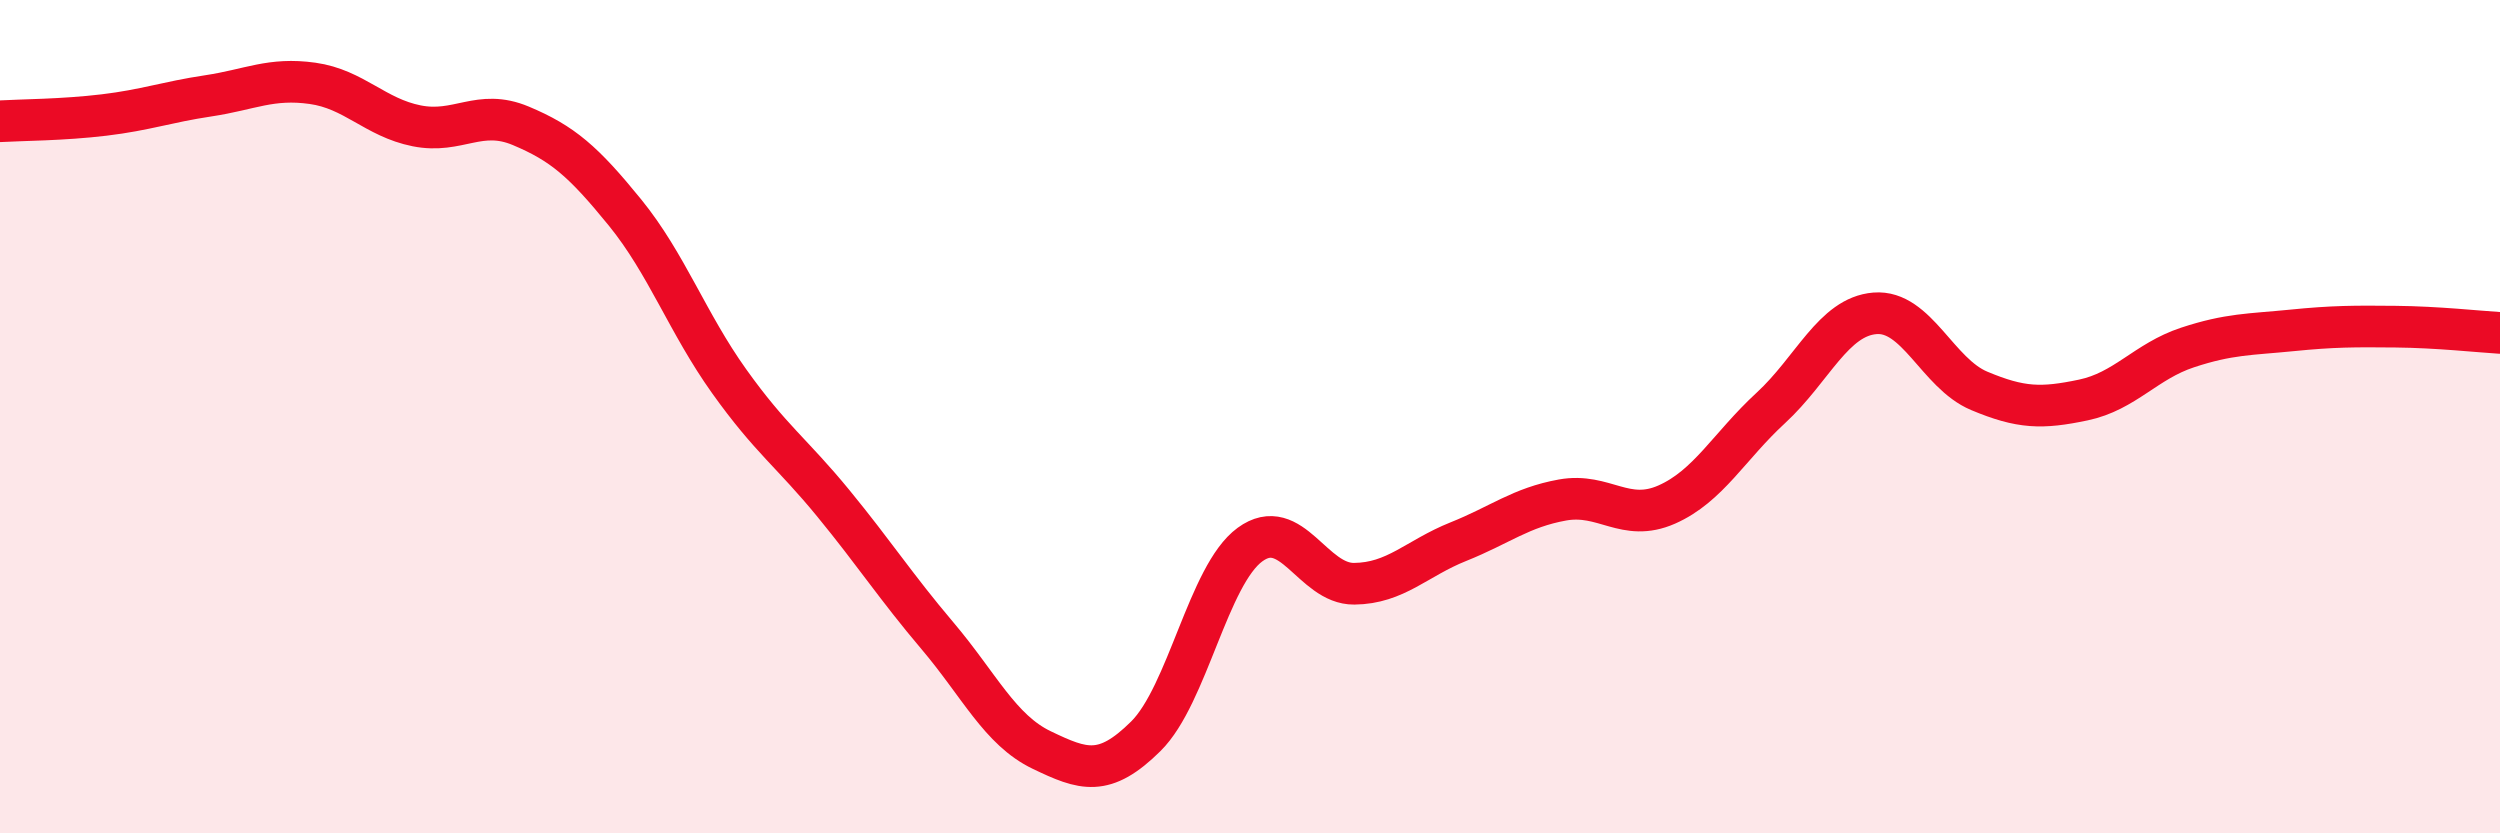 
    <svg width="60" height="20" viewBox="0 0 60 20" xmlns="http://www.w3.org/2000/svg">
      <path
        d="M 0,2.91 C 0.5,2.88 1.5,2.88 2.5,2.76 C 3.5,2.64 4,2.45 5,2.3 C 6,2.15 6.5,1.86 7.5,2 C 8.5,2.14 9,2.82 10,3.02 C 11,3.22 11.5,2.6 12.5,3.02 C 13.5,3.44 14,3.87 15,5.1 C 16,6.33 16.5,7.75 17.5,9.15 C 18.5,10.55 19,10.86 20,12.08 C 21,13.3 21.5,14.08 22.5,15.26 C 23.5,16.44 24,17.52 25,18 C 26,18.48 26.5,18.66 27.5,17.67 C 28.5,16.68 29,13.8 30,13.07 C 31,12.34 31.5,14.02 32.5,14.01 C 33.5,14 34,13.4 35,13 C 36,12.6 36.5,12.18 37.5,12 C 38.5,11.82 39,12.55 40,12.11 C 41,11.67 41.5,10.71 42.5,9.79 C 43.5,8.87 44,7.6 45,7.52 C 46,7.44 46.5,8.96 47.5,9.38 C 48.5,9.8 49,9.81 50,9.6 C 51,9.39 51.5,8.67 52.5,8.34 C 53.5,8.01 54,8.03 55,7.93 C 56,7.83 56.5,7.83 57.5,7.84 C 58.5,7.85 59.5,7.96 60,7.99L60 20L0 20Z"
        fill="#EB0A25"
        opacity="0.1"
        stroke-linecap="round"
        stroke-linejoin="round"
      />
      <path
        d="M 0,2.91 C 0.5,2.88 1.5,2.88 2.5,2.76 C 3.5,2.64 4,2.45 5,2.3 C 6,2.15 6.5,1.86 7.5,2 C 8.5,2.14 9,2.82 10,3.02 C 11,3.22 11.5,2.6 12.5,3.02 C 13.5,3.44 14,3.87 15,5.1 C 16,6.33 16.5,7.75 17.5,9.15 C 18.5,10.55 19,10.86 20,12.08 C 21,13.3 21.5,14.08 22.5,15.26 C 23.5,16.44 24,17.52 25,18 C 26,18.48 26.5,18.66 27.5,17.67 C 28.5,16.68 29,13.8 30,13.07 C 31,12.34 31.5,14.02 32.5,14.01 C 33.5,14 34,13.4 35,13 C 36,12.6 36.5,12.18 37.5,12 C 38.5,11.82 39,12.55 40,12.11 C 41,11.67 41.5,10.71 42.5,9.79 C 43.5,8.87 44,7.6 45,7.52 C 46,7.44 46.5,8.96 47.5,9.38 C 48.5,9.8 49,9.81 50,9.6 C 51,9.39 51.5,8.67 52.5,8.34 C 53.5,8.01 54,8.03 55,7.93 C 56,7.83 56.5,7.83 57.5,7.84 C 58.5,7.85 59.5,7.96 60,7.99"
        stroke="#EB0A25"
        stroke-width="1"
        fill="none"
        stroke-linecap="round"
        stroke-linejoin="round"
      />
    </svg>
  